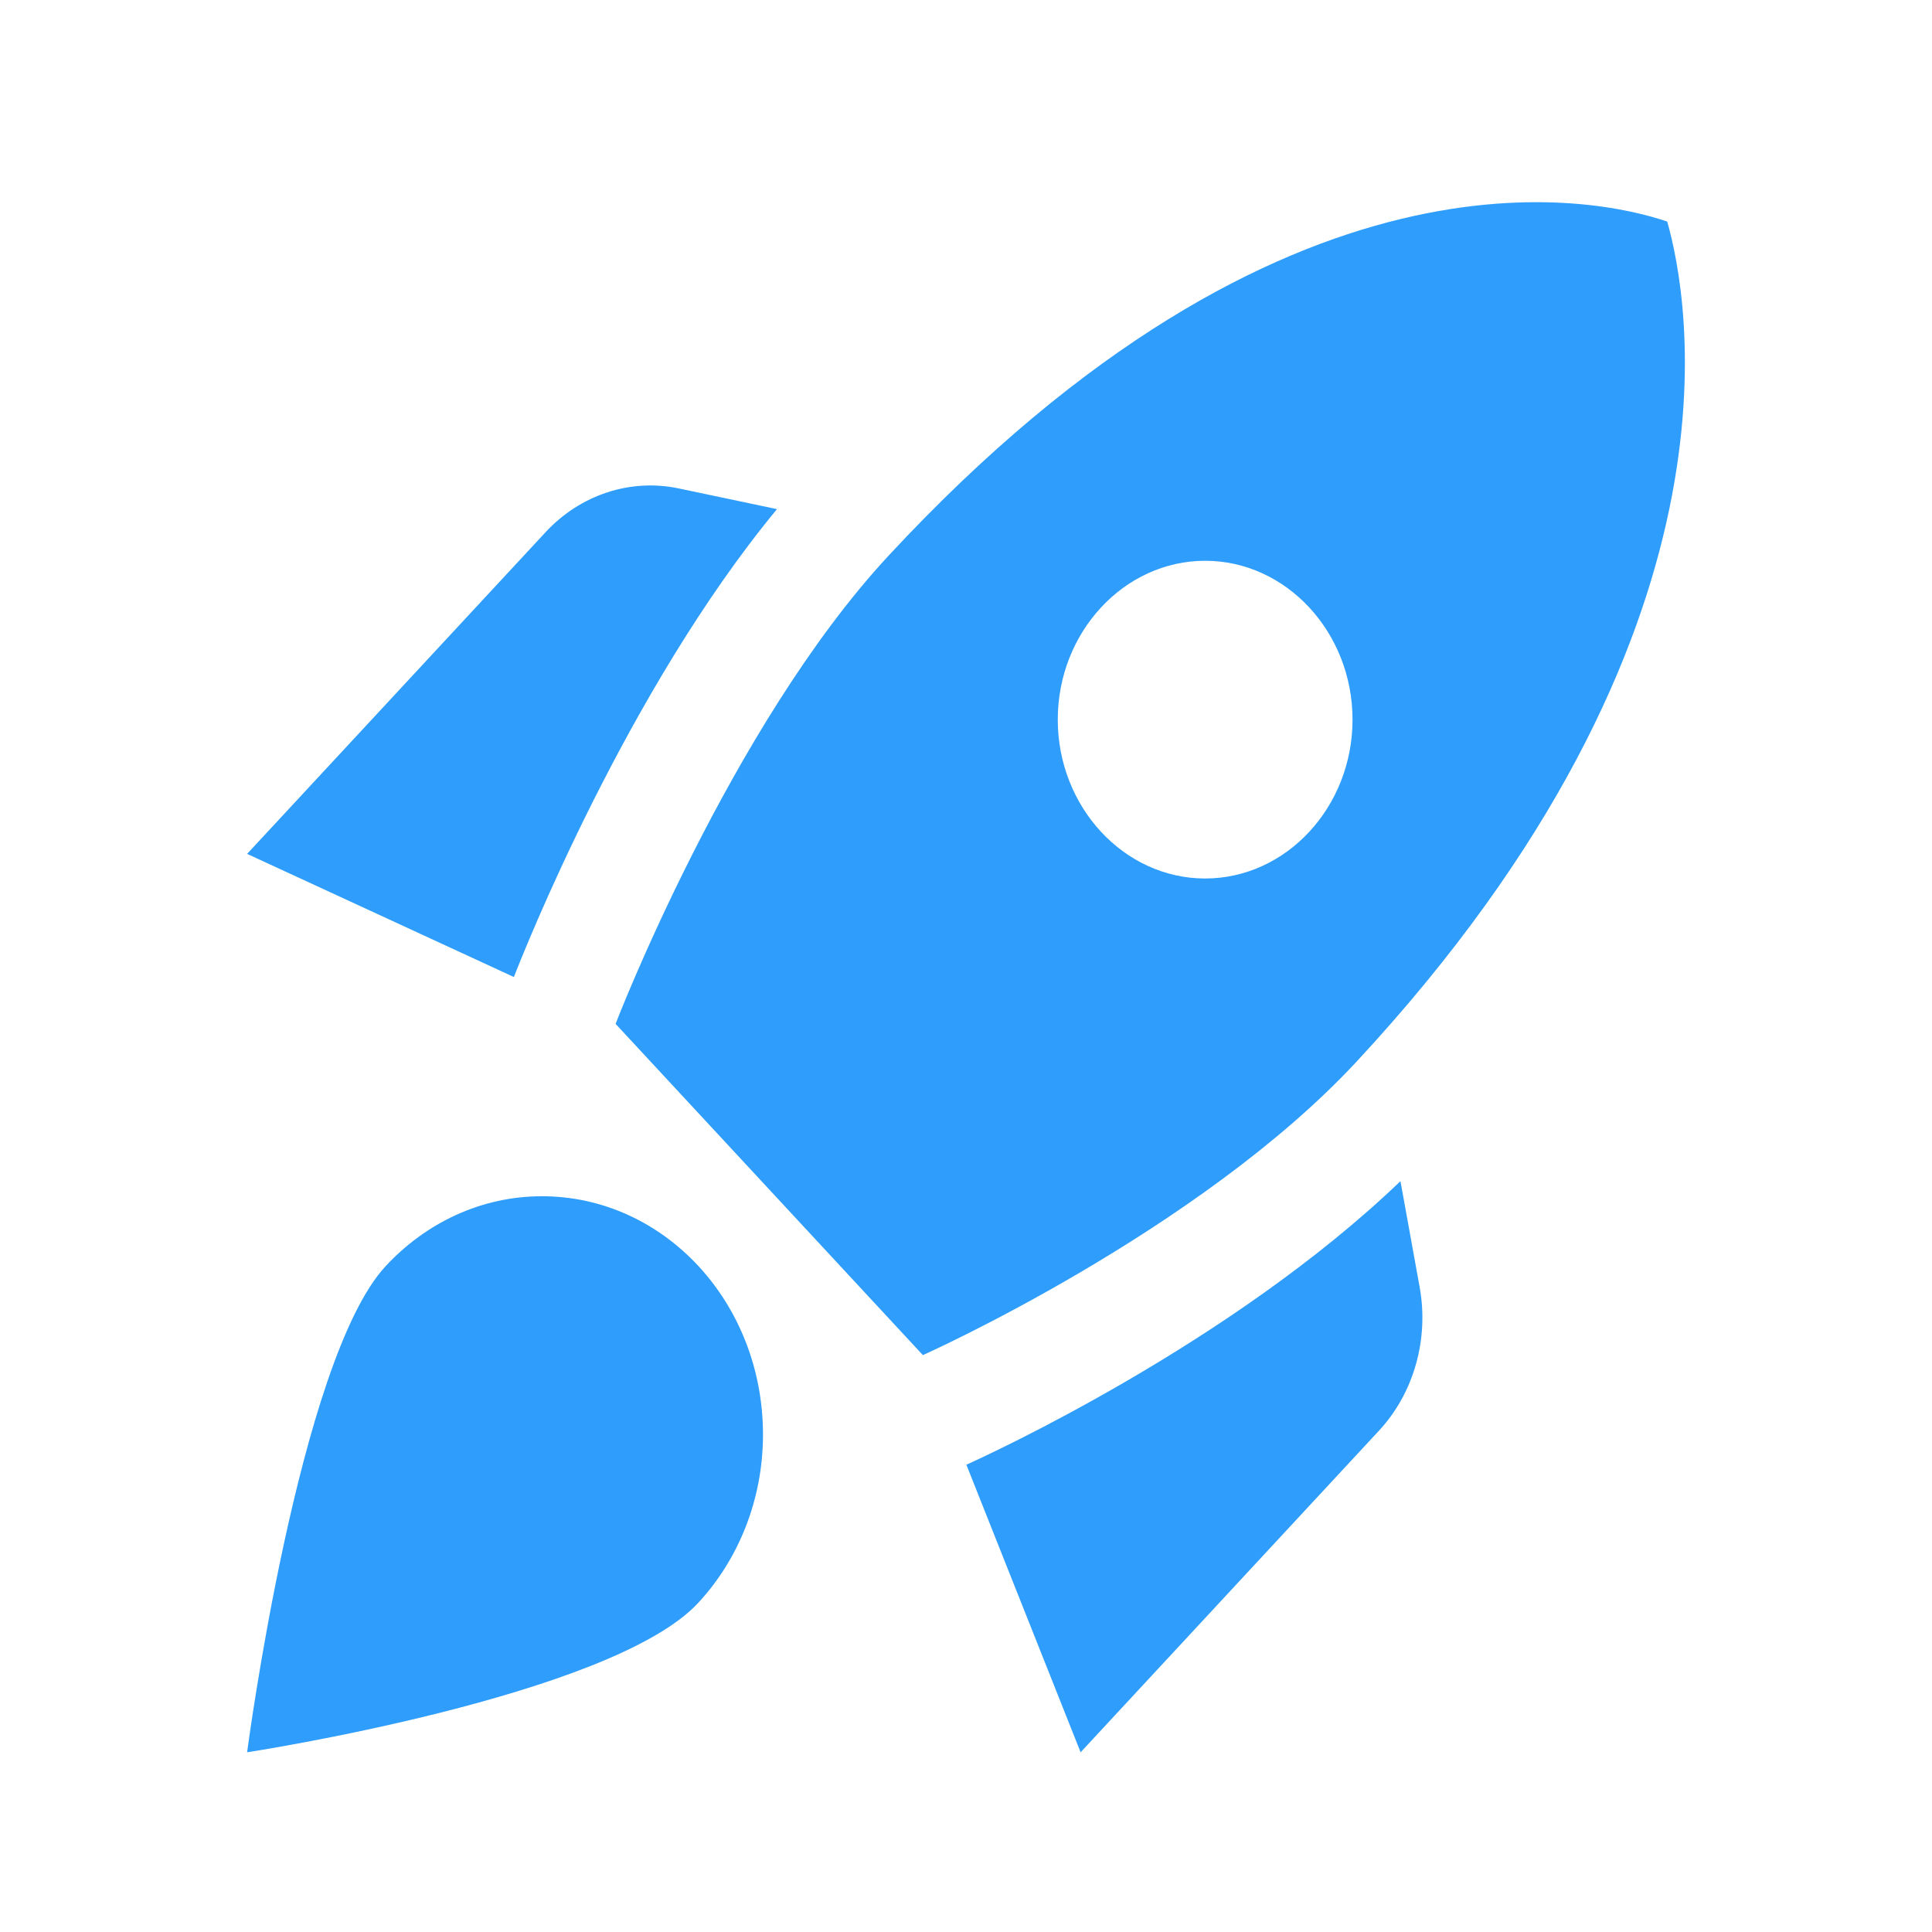 <?xml version="1.0" encoding="UTF-8"?> <svg xmlns="http://www.w3.org/2000/svg" width="86" height="86" viewBox="0 0 86 86" fill="none"><path d="M34.586 22.663C27.894 30.76 23.302 42.394 22.875 43.49L11 38.009L24.286 23.689C25.828 22.027 28.058 21.284 30.223 21.744L34.586 22.663ZM41.081 60.321C41.081 60.321 53.35 54.84 60.403 47.238C78.117 28.144 75.165 13.222 74.214 9.863C71.097 8.803 57.254 5.656 39.54 24.749C32.487 32.352 27.402 45.576 27.402 45.576L41.081 60.321ZM62.339 52.577C54.826 59.79 44.034 64.74 43.017 65.2L48.102 78L61.387 63.68C62.929 62.018 63.618 59.613 63.191 57.28L62.339 52.577ZM33.963 63.856C33.963 66.791 32.848 69.443 31.076 71.353C27.205 75.525 11 78 11 78C11 78 13.296 60.533 17.167 56.36C18.939 54.451 21.399 53.249 24.122 53.249C29.567 53.249 33.963 57.987 33.963 63.856ZM47.085 32.033C47.085 28.144 50.037 24.962 53.645 24.962C57.254 24.962 60.206 28.144 60.206 32.033C60.206 35.923 57.254 39.105 53.645 39.105C50.037 39.105 47.085 35.923 47.085 32.033Z" fill="#2E9DFB"></path></svg> 